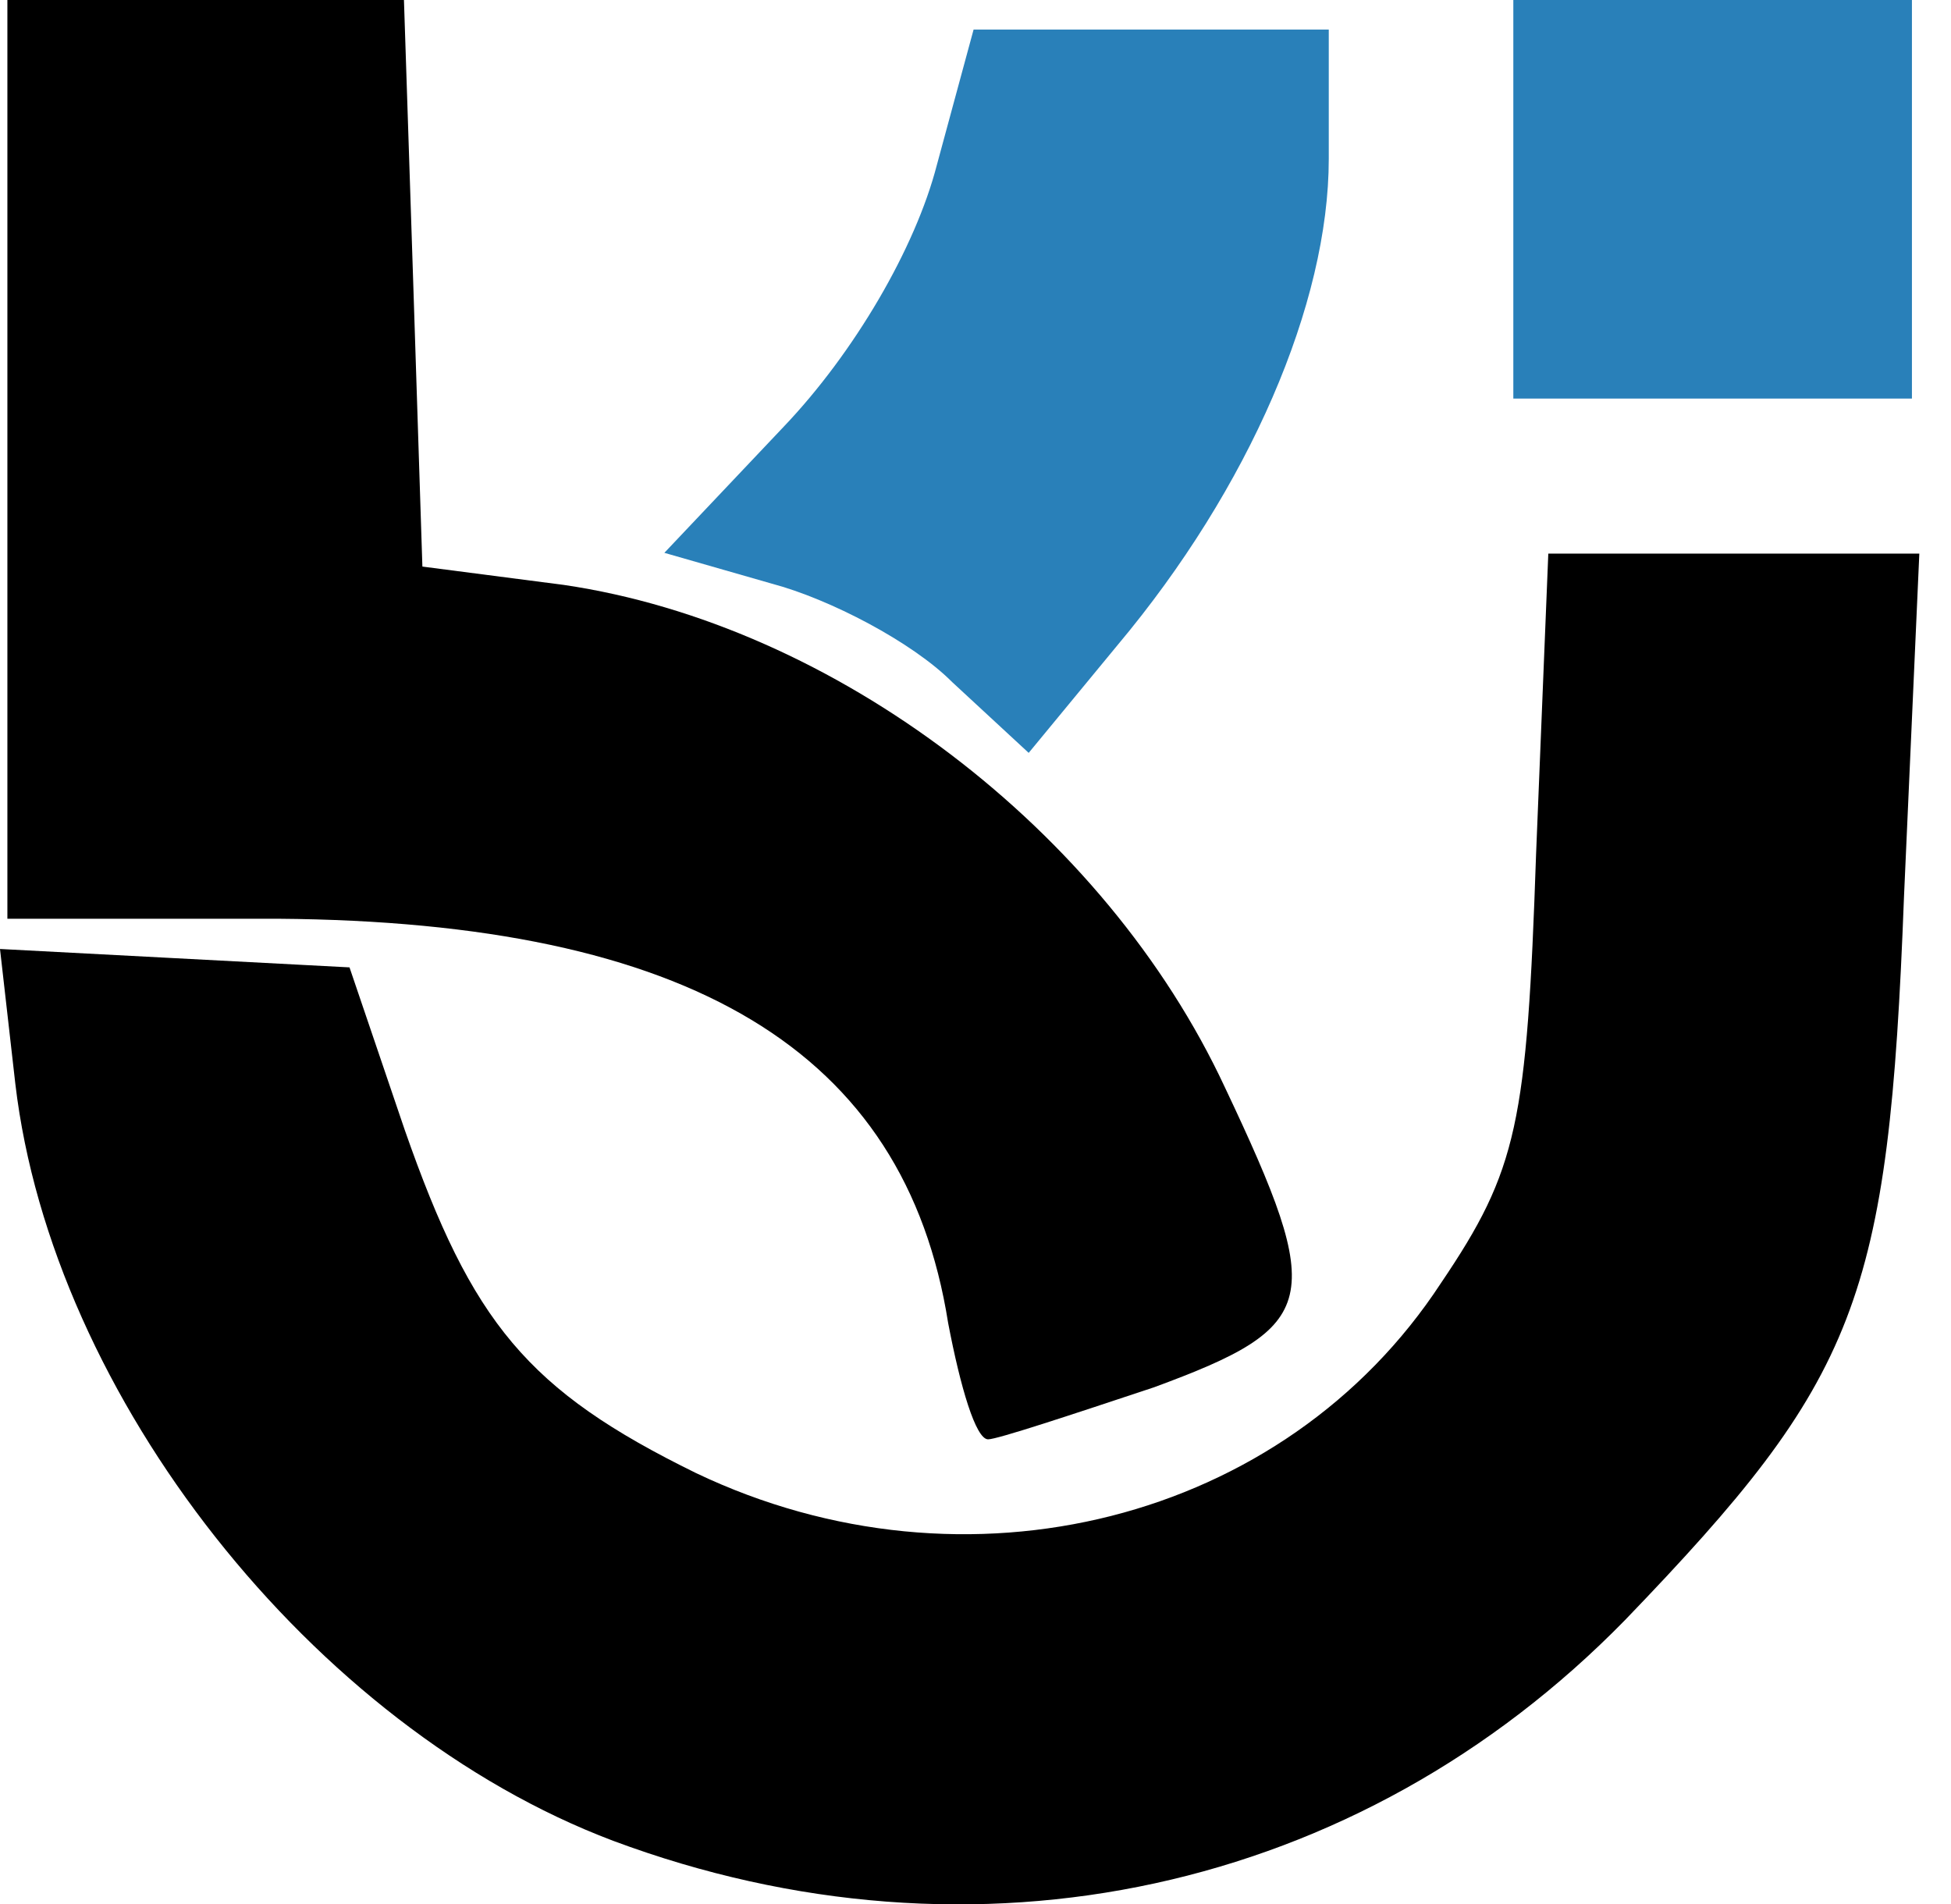 <svg width="42" height="41" viewBox="0 0 42 41" fill="none" xmlns="http://www.w3.org/2000/svg">
<path d="M0.159 9.89V19.78H5.983C14.851 19.846 19.484 22.615 20.411 28.483C20.675 29.867 21.006 30.988 21.271 30.988C21.47 30.988 23.058 30.461 24.845 29.867C28.419 28.549 28.551 28.021 26.367 23.406C23.786 17.868 17.962 13.45 12.138 12.593L9.093 12.198L8.895 6.066L8.696 9.83477e-07H4.461H0.159V9.89Z" fill="black"/>
<path d="M32.578 4.291V8.581H36.868H41.159V4.291V1.40071e-06H36.868H32.578V4.291Z" fill="#2980B9"/>
<path d="M20.168 3.552C19.707 5.341 18.389 7.594 16.873 9.185L14.302 11.902L16.609 12.564C17.861 12.896 19.641 13.824 20.498 14.685L22.145 16.209L24.057 13.89C26.891 10.51 28.605 6.534 28.605 3.419V0.636H24.782H20.959L20.168 3.552Z" fill="#2980B9"/>
<path d="M33.068 18.385C32.87 24.192 32.671 25.182 31.021 27.623C27.655 32.77 20.791 34.486 14.983 31.714C11.352 29.933 10.164 28.481 8.712 24.324L7.524 20.827L3.762 20.629L0 20.431L0.33 23.334C1.122 30.064 6.732 37.191 13.201 39.632C20.989 42.536 29.239 40.754 34.981 34.881C39.998 29.669 40.658 28.019 40.988 19.309L41.318 11.919H37.292H33.331L33.068 18.385Z" fill="black"/>
</svg>
